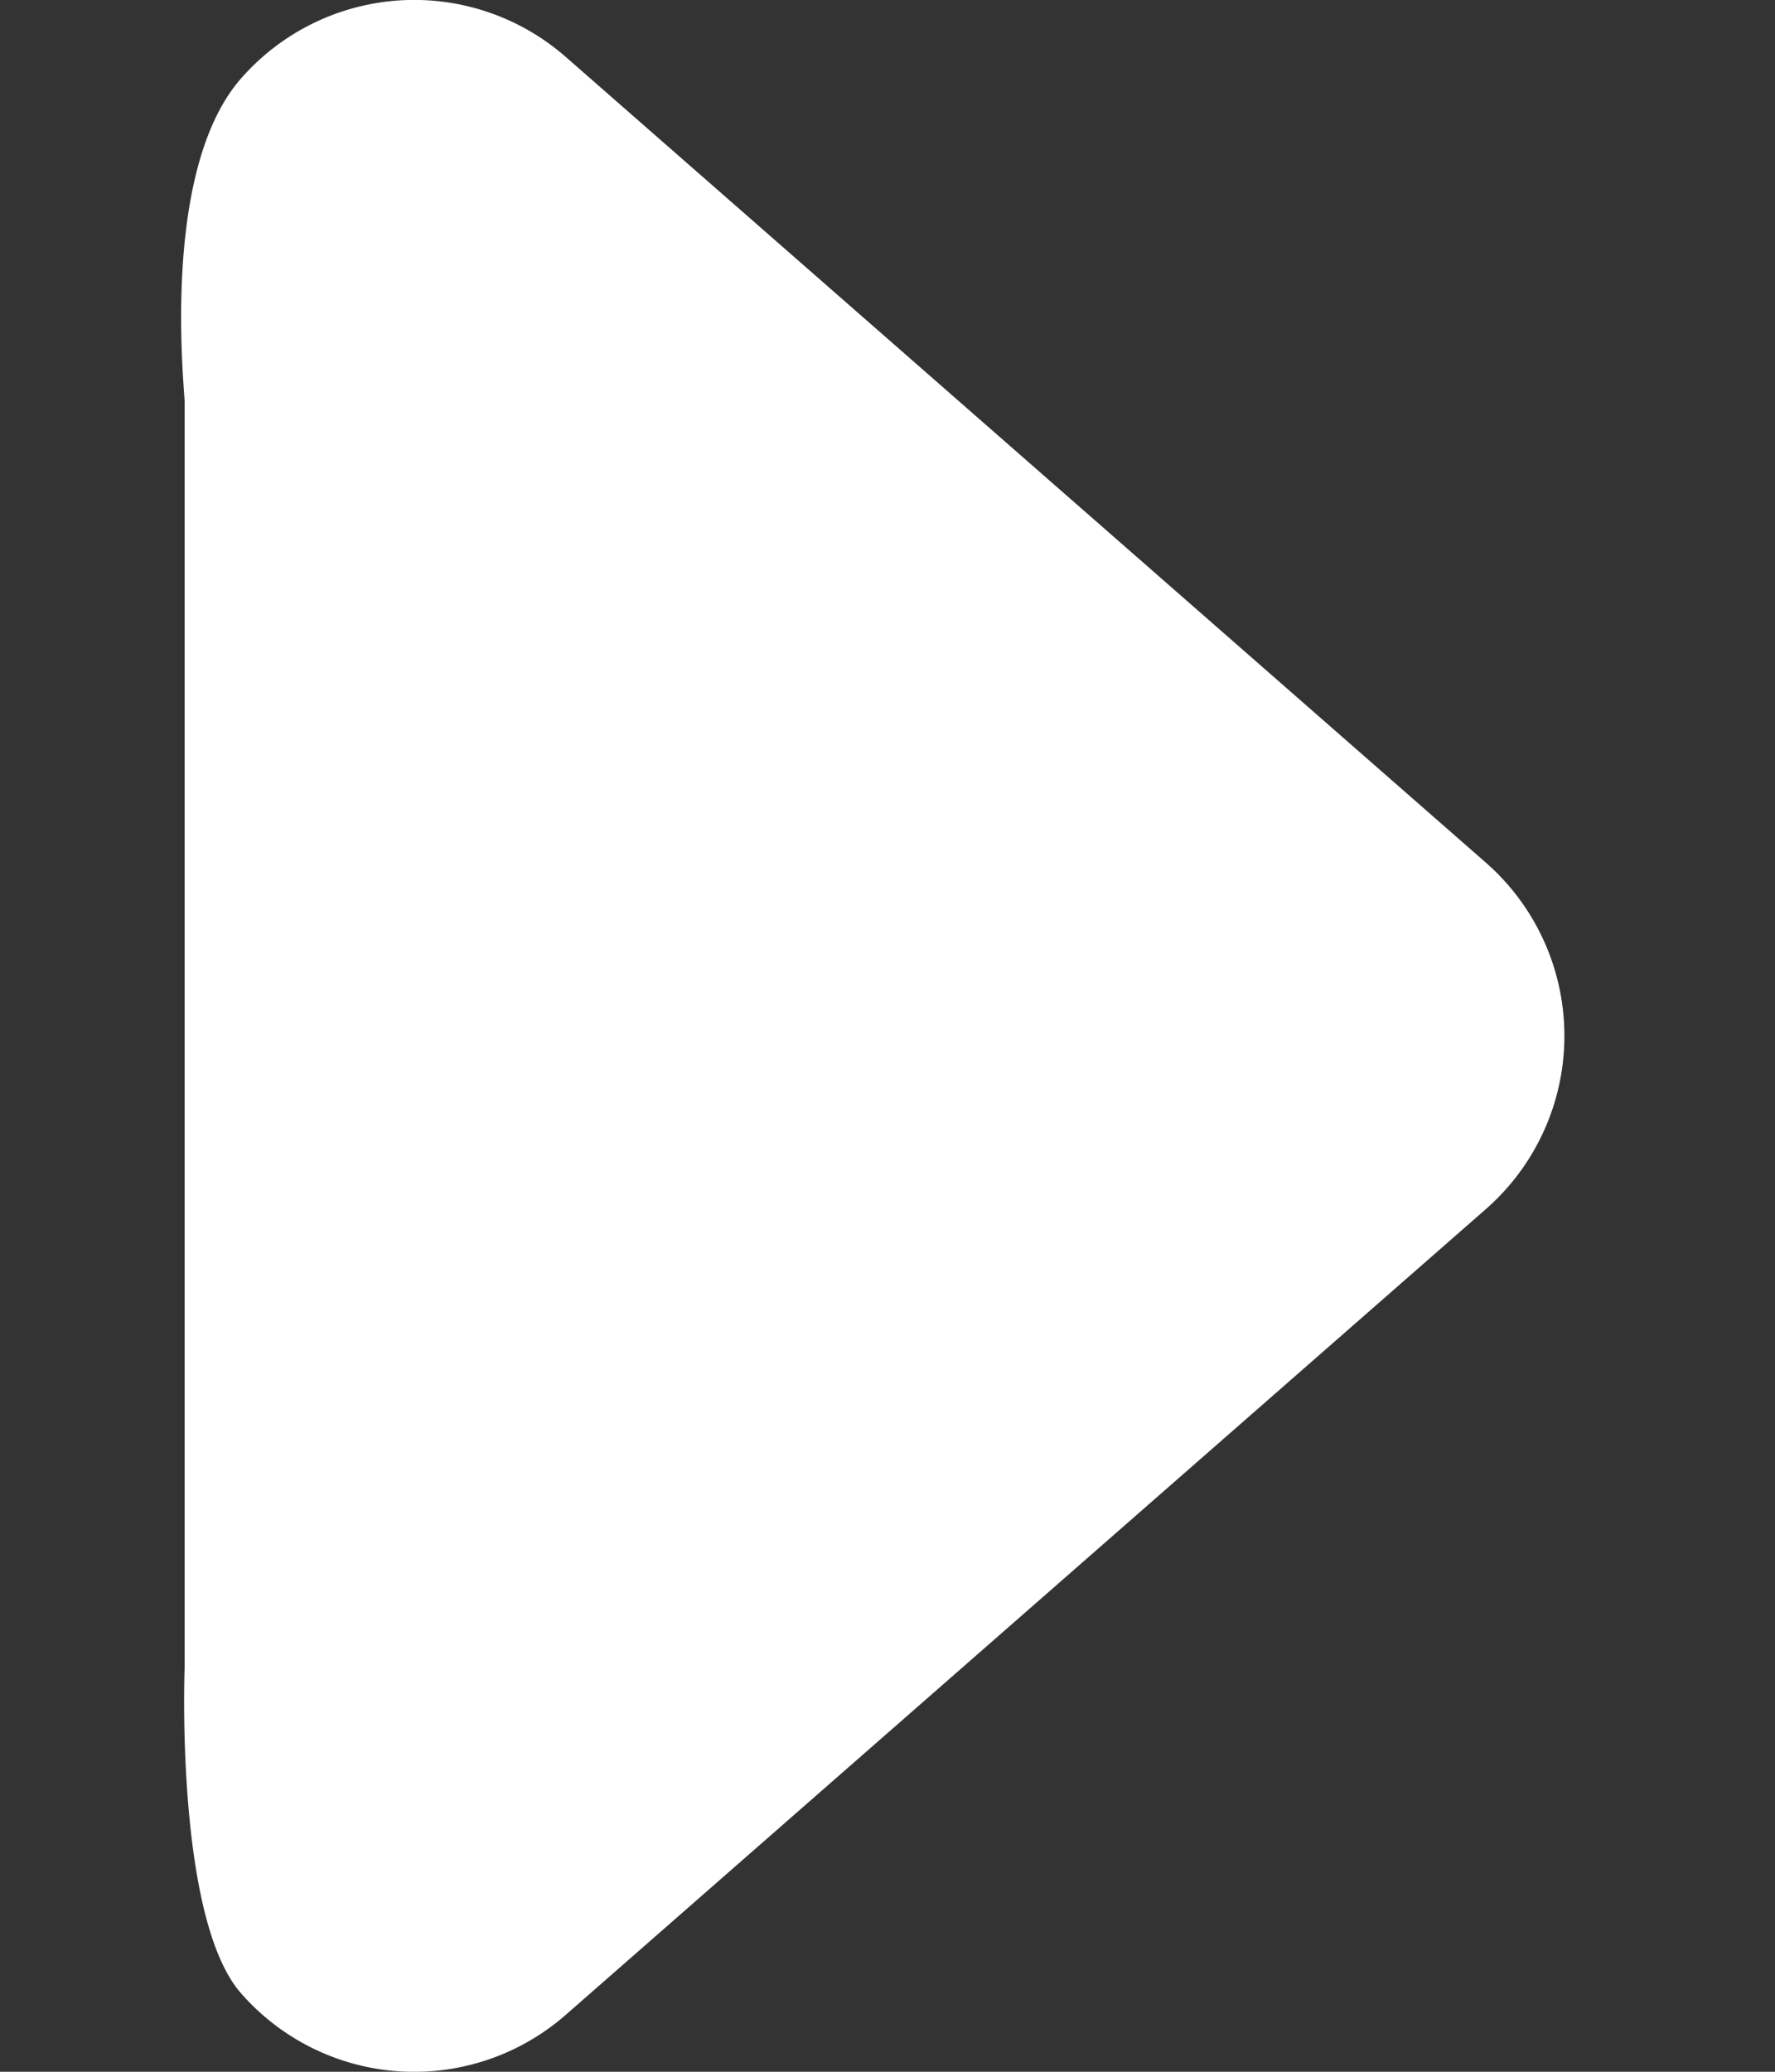 <svg width="6" height="7" fill="none" xmlns="http://www.w3.org/2000/svg"><rect width="100%" height="100%" fill="#333333" stroke="none"/><path fill-rule="evenodd" clip-rule="evenodd" d="M.814 6.734a.778.778 0 001.098.074l3.111-2.723a.778.778 0 000-1.17L1.912.192A.778.778 0 00.814.266C.532.589.63 1.363.624 1.363v4.274s-.032.843.19 1.097z" fill="#fff"/></svg>